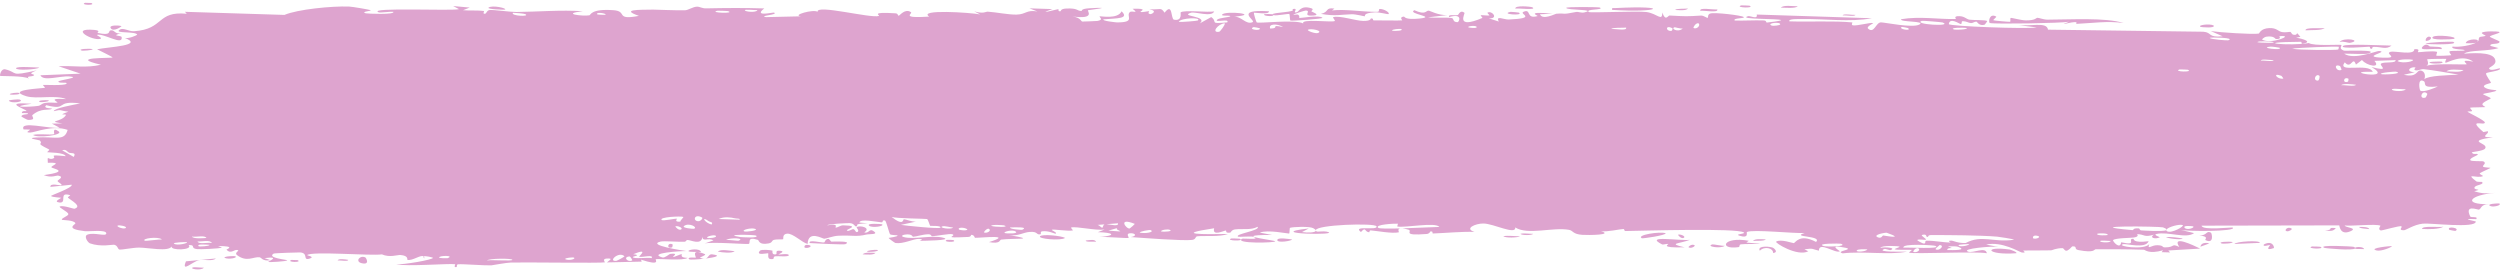 <?xml version="1.0" encoding="UTF-8"?> <svg xmlns="http://www.w3.org/2000/svg" width="450" height="49" viewBox="0 0 450 49" fill="none"><path d="M34.819 48.117C35.097 48.056 36.218 48.204 36.702 48.178C36.153 48.822 33.815 48.338 34.819 48.117ZM84.549 1.36C84.147 1.519 83.745 1.678 83.343 1.838C84.486 1.941 86.022 1.824 87.083 1.975C87.257 2.001 86.807 2.462 87.217 2.482C87.628 2.503 87.549 1.873 88.146 1.805C88.816 1.732 91.883 2.17 92.945 2.16C96.919 2.117 100.926 1.758 104.907 2.019C100.797 2.485 104.938 2.959 106.09 2.757C106.345 2.711 106.304 1.54 110.428 1.835C113.048 2.022 110.628 3.696 115.001 2.857C111.638 1.686 114.945 1.768 117.581 1.729C118.035 1.722 121.705 1.898 123.326 1.846C123.881 1.828 124.726 1.215 125.462 1.199C125.968 1.188 126.351 1.524 127.103 1.506C130.608 1.431 134.055 1.405 137.566 1.518C135.514 3.094 139.176 2.19 139.341 2.265C140.177 2.693 136.394 2.815 137.89 3.083C139.981 3.034 142.072 2.985 144.163 2.936C142.447 2.743 146.434 1.609 147.168 2.125C146.845 0.732 156.698 3.337 158.198 2.872C158.51 2.774 156.465 2.085 161.209 2.4C161.722 2.435 161.528 2.855 161.797 2.816C161.959 2.793 162.935 1.457 163.976 2.195C164.356 2.464 161.925 3.342 167.263 2.989C165.137 1.63 174.665 2.253 176.418 2.593C176.068 2.411 175.717 2.228 175.367 2.046C177.1 2.538 177.413 2.076 177.803 2.101C179.376 2.202 181.539 2.668 183.004 2.626C184.719 2.577 184.725 1.731 186.724 2.06C186.25 1.874 185.776 1.687 185.301 1.501C186.682 1.546 188.063 1.59 189.444 1.635C186.246 2.754 190.133 1.689 190.389 1.665C190.798 1.624 190.211 2.082 190.894 2.025C190.965 2.016 190.863 1.584 191.915 1.536C194.115 1.436 193.768 1.978 194.691 1.972C194.776 1.97 194.48 1.581 196.075 1.489C201.145 1.196 196.05 1.787 195.855 1.84C195.6 1.911 197.338 3.536 193.031 2.96C194.477 3.143 194.623 3.862 194.786 3.88C194.93 3.894 197.435 3.793 197.573 3.768C198.805 3.524 197.721 3.033 197.961 2.945C198.158 2.874 201.176 3.514 201.884 2.037C203.328 3.399 201.053 3.275 198.631 3.484C198.277 3.764 200.937 4.036 201.077 4.035C204.508 4.032 202.608 2.911 203.358 2.195C203.752 1.82 205.15 2.585 203.86 1.58C206.974 1.474 205.085 2.056 205.286 2.142C205.59 2.269 206.679 1.981 206.816 2.019C207.016 2.076 206.32 2.424 207.109 2.547C207.24 2.564 208.512 1.966 206.872 1.679C209.063 1.764 208.883 1.254 209.626 2.283C211.135 0.336 210.721 3.434 211.315 3.543C212.895 3.83 212.437 2.302 212.52 2.227C213.095 1.75 217.469 2.275 218.552 2.054C218.125 3.155 215.085 2.066 214.405 2.28C212.138 2.99 217.599 2.83 215.953 4.214C216.643 3.834 217.333 3.454 218.023 3.074C219.289 3.963 217.494 4.351 220.899 4.026C221.456 3.258 218.491 4.147 219.086 3.543C219.437 3.188 221.411 3.112 221.45 2.924C221.489 2.699 219.704 2.966 219.986 2.62C220.6 1.872 227.108 2.584 222.154 2.992C223.536 2.979 224.248 4.466 225.446 4.003C226.221 3.702 221.861 1.648 228.402 2.025C228.541 2.727 225.787 2.232 225.716 2.286C225.615 2.364 226.113 3.948 226.2 4.026C226.505 4.284 233.184 3.435 234.596 4.231C234.037 3.316 239.643 4.068 240.254 3.789C240.416 3.712 239.809 3.151 239.982 3.091C241.066 2.738 243.999 3.739 245.359 3.765C246.881 3.795 246.688 3.31 246.773 3.311C247.443 3.338 246.908 3.667 247.318 3.666C247.936 3.664 252.187 3.731 252.4 3.663C252.463 3.641 251.769 3.088 252.696 2.983C252.856 2.965 252.754 3.621 255.499 3.338C258.804 2.997 253.204 2.522 254.577 1.835C256.7 2.813 256.631 1.843 257.207 1.92C257.406 1.947 258.89 2.772 260.501 2.719C259.345 2.853 258.188 2.987 257.032 3.121C258.169 3.265 260.376 3.086 261.313 3.25C261.77 3.329 261.394 4.006 262.386 3.988C262.597 3.98 263.433 2.331 260.832 3.071C260.625 2.482 261.862 2.866 262.436 2.699C262.523 2.673 262.865 1.689 263.598 2.3C263.774 2.451 261.858 5.322 266.799 3.244C266.959 3.177 266.405 2.817 266.561 2.743C266.667 2.692 267.929 2.838 268.068 2.787C268.211 2.732 267.601 2.34 267.771 2.262C268.641 1.864 269.783 3.421 267.989 3.302C268.589 3.495 269.188 3.687 269.788 3.88C269.146 2.706 270.73 3.55 271.56 3.513C276.877 3.282 273.316 2.519 274.231 2.125C275.701 1.491 274.578 3.498 276.761 2.895C276.963 2.839 274.324 1.987 279.477 2.467C278.716 2.501 277.956 2.534 277.195 2.567C277.634 3.702 279.941 2.489 280.119 2.473C282.142 2.317 280.774 2.727 283.779 2.142C284.047 2.09 284.631 2.37 285.205 2.23C287.583 1.655 282.067 1.881 281.916 1.422C281.845 1.196 287.777 1.253 287.981 1.36C288.846 1.834 285.292 1.569 285.969 2.157C286.216 2.366 294.672 1.937 296.368 2.166C298.326 2.432 299.207 3.971 299.22 2.242C299.772 3.939 300.26 2.781 300.51 2.793C303.538 2.95 303.543 2.967 306.139 2.804C306.712 2.769 307.196 3.284 307.399 3.197C307.517 3.144 307.297 2.593 307.875 2.424C308.678 2.191 313.504 2.758 313.862 3.062C314.221 3.367 311.824 3.194 312.254 3.695C313.989 3.746 315.652 3.622 317.399 3.675C318.124 3.698 317.751 4.048 318.065 4.055C318.198 4.06 320.703 3.751 320.597 3.622C320.348 3.321 312.614 3.523 314.65 2.91C315.043 2.791 316.431 3.599 316.211 2.617C323.121 2.84 330.031 3.062 336.94 3.285C332.97 4.019 328.502 3.362 324.344 3.431C323.774 3.44 321.847 3.345 322.081 3.842C325.618 3.97 330.014 3.711 333.409 4.035C333.518 4.046 333.119 4.492 333.526 4.562C334.287 4.694 336.764 3.975 337.181 4.161C337.252 4.204 335.842 4.792 336.271 5.166C337.372 6.125 337.651 4.001 338.597 4.026C339.329 4.046 344.246 5.073 345.47 4.425C346.772 3.733 341.847 4.023 342.211 3.458C345.543 2.89 348.918 3.496 352.067 3.425C352.123 3.424 351.641 2.981 352.344 2.919C353.567 2.811 353.887 3.439 354.483 3.54C355.124 3.647 357.394 3.557 357.698 3.786C357.737 3.816 357.277 4.439 357.207 4.457C356.218 4.714 355.867 3.905 355.777 3.894C355.439 3.864 355.107 4.173 354.798 4.155C354.291 4.124 354.011 3.838 353.341 3.812C352.879 3.794 353.325 4.344 352.879 4.319C352.716 4.308 350.951 3.05 350.787 4.334C350.736 4.738 365.165 5.258 366.607 4.934C365.37 4.78 364.133 4.626 362.896 4.471C365.408 4.847 368.426 3.822 368.64 5.339C377.956 5.463 387.272 5.587 396.588 5.711C398.251 5.84 397.339 6.815 400.076 6.531C399.369 6.221 398.662 5.91 397.954 5.599C399.357 5.817 405.573 6.243 406.579 6.042C406.709 6.015 406.89 5.133 408.443 5.057C409.821 4.99 410.042 5.651 410.779 5.778C411.398 5.883 412.092 5.709 412.276 5.746C412.417 5.775 412.473 6.179 412.812 6.25C413.882 6.468 413.014 5.33 414.077 6.637C413.818 6.686 413.559 6.736 413.301 6.786C414.592 6.975 416.357 7.568 414.454 7.861C414.127 7.912 414.408 7.521 414.164 7.521C404.612 7.594 412.24 8.354 415.587 7.747C416.447 8.326 421.265 7.973 421.426 8.087C421.648 8.252 420.824 8.715 421.905 9.115C422.132 9.2 428.574 8.875 426.254 9.645C425.776 9.804 422.687 9.637 421.942 9.66C423.694 10.888 427.801 9.129 428.263 9.174C430.126 9.365 424.684 10.238 428.881 10.381C432.108 10.49 429.078 9.67 430.319 9.32C431.017 9.124 434.669 10.027 434.57 8.857C435.823 8.732 435.09 9.352 435.244 9.396C435.396 9.436 437.86 9.085 438.66 9.332C438.757 9.363 438.452 9.971 438.552 10.021C438.747 10.106 441.124 9.984 441.22 9.933C441.281 9.897 440.714 9.364 440.947 9.235C441.218 9.086 443.506 9.212 443.632 9.059C443.81 8.829 440.986 8.981 441.457 8.386C442.758 8.536 444.879 8.138 445.738 7.659C445.527 7.796 444.265 7.816 443.827 7.767C444.034 6.896 446.743 6.907 445.817 7.598C446.406 7.227 446.004 7.03 446.335 6.681C446.422 6.592 447.259 6.574 447.42 6.423C447.441 6.393 446.578 6.064 446.751 5.887C447.064 5.566 449.6 5.638 449.808 5.722C450.392 5.96 448.324 6.248 448.152 6.616C448.127 6.673 449.886 7.393 449.913 7.457C450.016 8.14 448.058 7.648 448.282 8.263C448.766 8.392 449.25 8.522 449.734 8.652C447.867 9.275 444.413 8.955 443.522 9.663C446.29 9.452 449.188 9.477 449.182 11.072C449.18 11.744 447.985 12.138 448.031 12.309C448.208 12.92 449.866 12.256 449.927 12.288C449.977 12.325 450 12.362 450 12.397C450 12.397 450 12.397 450 12.397C450 12.755 447.636 13.012 447.518 13.176C447.319 13.466 448.371 14.661 448.37 14.925C448.333 14.978 446.65 15.261 447.218 15.722C447.792 16.188 449.266 16.198 449.317 16.246C449.599 16.525 447.022 16.779 446.945 16.944C446.904 17.027 448.288 17.538 448.328 17.685C448.363 17.832 447.311 18.154 446.897 18.619C446.588 18.965 447.488 19.23 447.329 19.285C447.216 19.32 444.781 19.314 444.662 19.375C444.483 19.465 445.054 19.878 444.971 19.982C444.853 20.13 444.067 19.981 444.169 20.134C444.246 20.248 447.294 21.673 447.274 22.053C447.24 22.702 444.011 21.209 447.015 23.77C447.036 23.787 447.767 23.605 447.788 23.621C448.239 24.092 445.895 24.817 448.761 24.69C443.43 25.508 448.098 25.666 447.309 26.758C447.004 27.178 444.937 27.352 444.928 27.415C445.129 27.948 445.787 27.534 446.011 27.796C446.134 27.942 444.285 28.505 444.701 28.871C444.916 29.059 446.879 28.992 446.96 29.029C447.737 29.376 446.784 29.75 446.955 29.996C447.069 30.161 448.253 30.174 448.284 30.204C448.334 30.266 446.725 30.933 446.39 31.168C446.136 31.348 447.092 31.631 446.914 31.71C445.843 32.18 443.565 30.98 445.76 32.662C445.894 32.765 446.725 32.723 446.749 32.744C447.262 33.221 445.733 33.262 445.46 33.652C444.99 34.325 447.188 33.95 445.36 34.423C446.731 34.863 447.495 34.844 449.099 34.722C444.658 35.064 443.09 36.805 448.021 36.761C446.453 36.734 446.626 37.716 446.159 37.733C445.868 37.743 443.593 36.766 444.636 38.958C444.767 39.232 446.148 38.884 445.716 39.444C442.4 39.301 445.645 39.801 445.649 39.875C445.606 41.166 437.503 40.109 436.111 40.256C434.496 40.427 433.06 41.444 432.709 41.446C431.554 41.446 432.512 40.929 432.254 40.739C431.992 40.551 428.707 41.541 428.543 41.486C427.906 41.268 428.552 40.656 428.486 40.625C427.698 40.25 423.286 40.729 422.05 40.587C422.089 40.984 424.569 41.016 423.02 41.654C421.217 42.397 421.114 40.647 421.067 40.569C412.805 40.586 404.544 40.603 396.282 40.619C396.385 41.551 401.787 40.848 401.909 40.971C402.631 41.697 393.507 41.684 392.387 41.355C393.238 41.556 394.088 41.757 394.938 41.958C393.486 43.029 390.273 41.638 388.173 42.111C387.495 42.264 388.797 42.677 388.77 42.705C388.008 43.121 386.784 42.801 387.699 42.242C385.838 42.777 386.11 42.187 384.681 42.143C384.608 42.141 385.221 42.573 384.091 42.752C383.561 42.836 380.737 42.837 380.359 43.215C380.203 43.374 381.636 45.05 381.813 43.608C384.885 44.311 382.794 42.95 383.988 42.984C384.171 42.991 383.75 43.796 386.755 43.417C386.183 44.869 382.722 43.783 382.129 43.959C380.905 44.321 385.947 45.07 386.872 43.939C386.44 45.072 387.229 44.091 388.353 44.138C389.583 44.188 389.047 44.526 389.713 44.528C391.533 44.536 390.778 43.736 392.279 44.457C390.816 42.226 394.848 44.163 396.023 44.747C394.111 44.861 392.199 44.974 390.288 45.087C390.397 45.204 390.506 45.322 390.616 45.439C390.112 45.422 389.609 45.406 389.105 45.389C389.186 45.277 389.266 45.164 389.347 45.052C386.751 45.782 386.117 44.962 385.905 44.953C383.18 44.857 380.032 44.864 377.276 44.862C376.863 44.861 377.146 45.592 374.133 45.02C373.171 44.838 374.079 44.27 372.989 44.355C371.627 45.899 371.652 44.667 371.247 44.665C370.084 44.666 369.374 45.048 369.266 45.052C367.829 45.112 365.725 45.048 364.147 45.105C364.118 45.111 364.939 45.585 363.914 45.445C363.554 45.395 360.325 43.37 357.502 44.03C358.236 44.166 358.97 44.303 359.705 44.44C358.841 44.249 352.792 44.759 354.271 45.301C355.178 45.632 357.392 44.327 357.634 45.582C355.621 45.207 344.504 45.769 343.639 45.477C343.519 45.435 344.256 45.028 344.09 44.976C343.962 44.936 341.416 45.033 341.078 44.876C340.876 44.783 342.002 44.534 341.91 44.387C341.83 44.282 338.65 44.108 338.468 44.618C339.249 44.413 341.444 44.593 340.293 45.023C340.145 45.076 339.378 44.747 339.198 44.815C337.529 45.44 342.517 45.29 343.289 45.295C340.155 45.946 335.309 45.179 331.679 45.603C330.212 45.178 333.854 44.953 332.194 44.601C328.751 43.871 331.278 45.188 331.171 45.242C330.316 45.671 327.403 43.374 327.401 45.122C326.153 44.859 326.557 44.639 324.795 44.867C325.027 44.989 325.259 45.11 325.491 45.231C323.535 46.244 319.395 43.688 319.706 43.493C320.54 42.972 322.696 43.785 322.88 43.766C323.152 43.737 323.906 41.963 326.888 43.549C328.109 42.359 322.161 42.746 324.867 41.935C323.04 42.068 315.52 41.24 314.437 41.762C314.308 41.83 314.91 43.016 313.052 42.412C312.17 42.125 314.297 42.111 313.893 41.841C312.651 41.012 295.762 41.542 292.554 41.586C292.346 41.587 292.422 41.219 292.217 41.223C291.589 41.233 289.298 41.782 288.173 41.612C290.504 42.294 285.977 42.347 284.826 42.272C283.078 42.158 283.186 41.51 282.431 41.372C279.521 40.841 275.012 42.379 272.751 40.942C272.875 42.368 268.841 40.242 267.005 40.23C265.568 40.219 263.482 41.163 265.423 41.739C262.941 41.673 260.329 41.939 258.002 42.026C257.617 42.04 258.147 41.618 257.49 41.656C257.431 41.663 257.348 42.076 256.785 42.119C252.131 42.48 254.396 41.601 253.525 41.343C253.038 41.198 252.678 41.126 252.414 41.103C255.127 41.022 258.255 40.86 259.092 40.848C258.378 39.935 253.08 41.023 251.528 40.778C251.475 40.769 251.662 40.265 251.607 40.262C251.606 40.262 251.605 40.262 251.604 40.262C251.022 40.223 247.319 40.409 248.081 41.009C248.286 41.169 249.991 41.169 252.013 41.114C251.465 41.227 251.874 41.791 251.777 41.815C250.606 42.093 247.738 41.543 246.72 41.469C246.488 41.453 246.504 41.814 246.466 41.815C245.541 41.733 245.92 40.702 244.971 41.765C243.295 40.48 248.112 41.574 247.772 40.739C247.512 40.097 236.813 40.442 236.844 41.454C236.808 41.346 236.66 41.212 236.359 41.059C235.689 40.719 232.711 40.825 232.198 41.012C232.111 41.049 232.146 42.031 232.038 42.04C231.769 42.063 228.129 41.292 226.77 41.873C227.504 42.011 228.238 42.149 228.972 42.286C224.539 42.295 225.224 42.587 226.701 42.881C226.775 42.884 226.847 42.921 226.917 42.925C228.062 43.142 229.53 43.352 229.552 43.429C229.636 43.725 222.115 43.889 223.561 42.978C223.763 42.853 227.243 43.259 225.52 42.609C225.218 42.495 222.983 42.68 222.866 42.609C222.081 42.132 226.961 41.499 226.365 40.821C225.18 41.466 223.66 41.127 222.301 41.293C221.683 41.368 221.531 41.861 221.455 41.87C220.315 41.999 220.955 41.482 220.574 41.495C220.37 41.504 218.124 42.603 218.549 41.088C211.149 42.203 216.502 42.202 221.041 42.116C219.607 42.668 216.795 42.401 215.533 42.529C215.08 42.576 215.348 43.082 214.583 43.183C213.009 43.391 205.493 42.81 203.535 42.673C204.738 42.494 204.386 41.944 203.458 41.982C202.53 42.02 203.309 42.755 203.128 42.834C202.934 42.916 198.579 42.569 197.855 42.664C201.133 42.398 200.394 41.849 197.611 41.791C198.013 41.633 198.416 41.475 198.818 41.317C197.187 41.539 193.758 40.701 192.815 40.95C192.667 40.99 193.198 41.452 193.115 41.475C192.288 41.671 189.475 41.2 189.344 41.358C189.233 41.489 190.433 41.876 189.988 42.067C189.895 42.107 188.738 41.483 187.598 41.636C187.175 41.692 187.43 42.129 187.323 42.154C186.436 42.365 186.96 41.629 185.337 41.747C184.149 41.835 183.264 42.554 181.621 42.316C187.014 43.232 182.48 42.849 180.225 43.127C179.864 43.172 180.174 43.964 178.014 43.578C182.61 42.145 176.704 42.821 175.496 42.805C175.43 42.8 175.407 42.277 174.814 42.269C174.764 42.269 174.836 42.623 174.286 42.65C169.063 42.905 172.403 42.506 171.41 42.157C170.988 42.009 168.448 42.509 167.764 42.521C167.607 42.522 167.679 42.155 167.071 42.169C165.994 42.196 165.03 42.586 164.319 42.617C164.236 42.619 164.233 42.04 162.886 42.228C162.507 42.28 162.082 42.486 162.62 42.653C164.404 43.2 167.787 42.252 169.804 42.799C171.642 43.297 165.845 43.344 165.543 43.347C165.432 43.349 166.565 43.061 165.414 43.004C164.432 42.957 162.637 43.957 161.173 43.739C161.061 43.723 159.891 42.875 159.945 42.825C159.994 42.789 161.79 42.605 161.53 42.36C161.498 42.332 160.357 42.337 160.208 42.154C160.025 41.932 159.533 39.748 159.289 39.694C158.664 39.558 159.071 40.056 158.666 40.022C157.798 39.949 154.788 39.303 154.691 40.06C155.188 40.105 155.685 40.15 156.182 40.194C153.416 40.272 154.595 40.594 154.203 40.736C153.781 40.89 153.9 40.225 152.967 40.162C152.764 40.148 148.862 40.287 148.933 40.566C151.091 40.122 150.291 40.944 150.39 40.959C150.769 41.013 151.251 40.551 151.759 40.561C155.326 40.633 151.728 41.361 152.571 41.548C152.86 41.611 153.438 41.217 153.561 41.237C153.961 41.303 153.967 41.818 154.234 41.777C154.856 41.68 154.13 40.95 154.179 40.912C154.735 40.456 156.914 41.024 155.557 41.818C156.372 42.104 156.467 41.139 157.113 41.525C158.396 42.288 156.473 42.092 155.952 42.219C154.083 42.676 153.529 42.306 150.883 42.433C149.93 42.477 148.802 42.946 148.36 42.972C148.081 42.988 145.452 41.358 145.374 43.909C144.352 43.663 142.749 41.981 141.696 42.058C140.75 42.128 141.051 43.031 140.963 43.066C140.828 43.12 139.684 43.049 139.298 43.177C138.845 43.328 139.071 43.672 138.352 43.813C136.563 44.161 136.61 43.24 136.426 43.18C134.291 42.488 135.226 43.798 134.752 43.904C134.312 44 128.132 43.496 126.832 43.827C127.361 43.643 127.89 43.458 128.419 43.274C127.472 42.699 126.468 43.636 126.45 42.606C126.258 44.27 124.303 43.157 123.716 43.2C123.484 43.218 123.503 43.502 123.213 43.514C122.081 43.564 119.53 43.338 118.916 43.482C116.262 44.101 123.049 45.13 123.584 45.193C122.514 45.174 116.462 45.547 119.244 46.347C119.674 46.471 120.436 45.726 120.677 45.697C122.312 45.505 121.027 46.172 121.155 46.236C121.373 46.338 122.448 45.693 122.732 45.77C122.827 45.794 122.217 46.399 123.776 46.411C123.009 46.997 118.628 46.52 118.053 46.658C117.848 46.707 119.132 47.959 115.382 46.743C115.425 46.859 115.469 46.975 115.512 47.091C113.424 47.139 111.336 47.187 109.248 47.235C109.475 46.967 110.648 46.429 109.171 46.543C108.321 46.609 108.95 47.206 108.872 47.223C108.109 47.387 94.608 47.189 91.991 47.255C91.101 47.277 88.62 47.756 88.431 47.765C87.3 47.813 83.294 47.501 82.495 47.569C81.996 47.612 82.47 48.111 82.024 48.087C81.61 48.065 82.039 47.583 81.916 47.563C80.897 47.388 73.153 48.02 71.314 47.566C72.438 47.702 78.046 46.74 77.934 46.4C77.909 46.353 76.546 45.987 76.265 46.165C75.801 45.748 74.206 47.018 73.338 46.769C73.24 46.741 73.626 46.028 72.078 45.899C71.545 45.855 70.148 46.41 68.743 45.787C66.708 46.087 56.01 45.163 55.276 45.928C55.254 45.968 56.761 46.232 55.743 46.546C54.39 46.964 55.605 45.557 54.028 45.436C53.79 45.417 49.403 45.56 49.259 45.647C47.931 46.436 51.764 46.756 51.711 46.848C51.577 47.079 48.391 47.219 48.262 47.164C48.139 47.108 50.737 46.062 47.615 46.458C47.972 46.583 48.33 46.708 48.688 46.833C47.219 47.077 47.08 46.353 46.724 46.309C45.618 46.169 44.422 47.268 42.65 45.91C42.182 45.55 42.96 45.15 42.901 45.096C42.338 44.611 41.62 45.908 40.774 44.941C40.71 44.869 42.68 44.289 39.238 44.287C39.475 44.38 39.712 44.473 39.948 44.566C39.463 44.773 35.978 44.896 35.509 44.847C34.14 44.704 35.334 44.038 33.957 44.117C34.84 45.03 30.654 45.149 30.895 44.364C30.31 45.35 26.754 44.589 25.082 44.566C24.028 44.552 21.876 44.982 21.541 44.932C21.133 44.87 21.257 44.197 20.52 44.047C20.309 44.004 18.115 44.498 16.189 43.801C15.815 43.667 15.031 42.525 15.725 42.239C16.913 41.751 19.16 42.671 19.131 41.996C19.097 41.275 16.071 41.704 15.257 41.61C11.496 41.174 13.668 40.407 13.571 40.174C13.32 39.609 11.265 39.627 11.18 39.576C10.824 39.351 12.28 38.904 12.302 38.56C12.329 38.111 10.348 37.302 10.799 37.15C11.443 36.936 13.263 37.61 13.379 37.578C14.881 37.143 12.822 36.107 12.254 35.598C12.082 35.441 12.768 35.184 12.625 35.138C10.448 34.441 12.166 36.594 10.718 36.45C9.426 36.322 11.088 35.641 11.039 35.603C10.975 35.562 9.43 35.525 9.188 35.284C9.069 35.163 13.085 33.839 12.917 33.245C11.636 33.376 10.354 33.507 9.073 33.638C8.973 32.863 10.816 33.433 11.006 33.353C11.39 33.193 10.32 32.801 10.366 32.556C10.39 32.401 11.646 31.845 10.512 31.616C10.122 31.537 9.304 32.08 7.884 31.525C12.825 30.817 9.401 30.381 9.255 30.107C9.113 29.833 11.472 29.187 8.608 29.302C8.484 27.794 8.67 28.825 9.484 28.56C10.48 28.235 8.176 27.738 11.82 28.115C11.613 27.409 8.684 27.459 8.529 27.403C8.395 27.352 9.046 27.005 8.814 26.887C6.069 25.524 7.954 26.146 7.159 25.276C7.089 25.198 4.494 24.875 6.469 24.749C10.068 24.518 11.572 25.518 12.177 23.38C9.515 22.452 6.29 23.832 5.48 23.855C4.242 23.889 5.525 23.453 5.372 23.331C5.319 23.291 4.252 23.327 4.238 23.293C3.476 21.662 8.989 23.265 10.725 22.982C10.259 22.738 9.794 22.494 9.329 22.249C9.96 22.24 10.591 22.23 11.223 22.22C8.216 21.729 11.117 22.034 11.866 20.714C12.034 20.418 10.059 20.926 12.312 20.102C10.651 19.912 11.181 19.642 9.676 20.014C9.715 19.485 13.101 18.888 14.436 18.616C9.718 18.022 12.409 19.963 8.33 18.936C7.574 19.591 9.52 19.463 9.362 19.572C8.792 19.96 7.457 19.343 5.846 20.705C5.584 20.929 6.694 21.618 5.051 21.584C4.87 21.58 3.823 20.991 3.838 20.949C3.976 20.488 5.012 20.66 5.055 20.468C5.095 20.286 3.939 20.395 3.935 20.345C3.9 19.768 4.899 20.124 4.754 19.944C4.441 19.551 0.285 18.308 5.709 18.672C1.204 19.325 5.132 19.31 6.886 19.059C7.334 18.996 7.447 18.651 8.085 18.532C8.905 18.377 9.864 18.542 10.289 18.479C10.745 18.409 8.152 17.594 11.902 17.837C9.994 17.026 6.622 17.891 4.747 17.322C0.965 16.171 7.385 15.924 8.054 15.813C8.232 15.783 7.634 15.317 7.753 15.288C7.947 15.245 11.591 15.46 11.95 15.074C12.309 14.689 10.616 15.092 10.503 14.691C10.427 14.42 14.822 13.941 12.443 13.756C10.803 13.629 7.78 14.716 7.271 13.548C9.683 13.451 12.095 13.355 14.506 13.258C13.186 12.813 11.866 12.369 10.546 11.925C13.253 11.784 15.593 12.286 18.165 11.649C11.986 10.226 20.171 10.513 20.261 10.34C20.291 10.236 17.859 9.08 17.468 8.869C19.622 8.424 26.17 8.207 22.339 6.78C23.035 7.102 24.718 6.307 24.696 6.247C24.482 5.616 20.81 6.025 21.409 5.456C22.103 4.795 23.076 5.691 24.143 5.62C29.623 5.247 28.12 1.955 33.614 2.476C33.505 2.359 33.395 2.242 33.286 2.125C39.258 2.311 45.23 2.498 51.203 2.684C53.539 1.679 59.758 1.067 62.812 1.178C63.427 1.2 66.447 1.727 66.674 1.82C67.096 1.997 64.776 2.065 65.825 2.397C66.046 2.465 71.158 2.687 70.793 2.125C70.22 2.059 68.427 2.342 68.133 2.21C66.072 1.264 81.832 2.019 82.613 1.638C82.264 1.456 81.915 1.273 81.566 1.09C82.561 1.18 83.555 1.27 84.549 1.36ZM38.852 46.523C38.255 47.087 36.759 46.663 35.875 46.822C34.654 47.044 32.578 49.216 33.472 47.038C35.265 46.867 37.058 46.695 38.852 46.523ZM65.061 47.364C63.858 47.061 64.791 45.844 65.777 46.35C65.886 46.407 66.688 47.772 65.061 47.364ZM52.454 46.786C52.505 46.77 53.544 46.803 53.58 46.822C54.512 47.31 51.379 47.21 52.454 46.786ZM113.354 46.163C112.029 46.215 112.989 47.321 113.813 46.866C113.865 46.837 113.442 46.16 113.354 46.163ZM112.412 46.133C111.383 45.143 109.31 47.15 110.958 46.948C111.118 46.927 112.46 46.181 112.412 46.133ZM60.774 46.88C60.91 46.501 62.15 46.684 62.68 46.775C62.665 47.121 61.294 46.838 60.774 46.88ZM92.225 46.775C92.277 46.477 87.966 46.493 87.672 46.886C88.353 46.719 92.175 47.043 92.225 46.775ZM103.281 46.356C103.172 46.304 101.683 46.383 101.726 46.646C102.453 46.991 103.773 46.589 103.281 46.356ZM125.257 46.373C125.338 46.307 124.223 44.632 126.866 45.735C127.254 45.896 125.868 46.334 126.006 46.394C126.295 46.511 126.523 46.566 126.706 46.576C125.475 46.714 124.197 46.78 124.073 46.678C123.492 46.198 125.222 46.401 125.257 46.373ZM136.795 45.125C137.048 44.852 138.668 44.998 139.037 45.111C139.1 45.132 138.824 45.85 139.553 45.796C140.139 45.752 139.264 45.016 140.405 45.134C141.558 45.252 140.018 45.776 140.118 45.814C140.253 45.863 142.036 45.533 141.981 45.96C141.939 46.277 140.029 46.063 139.557 46.13C138.952 46.217 139.685 46.745 138.675 46.631C138.039 46.56 138.391 45.632 138.257 45.585C138.145 45.547 135.925 46.082 136.798 45.128C136.797 45.127 136.796 45.126 136.795 45.125ZM127.039 46.535C126.947 46.566 126.838 46.583 126.706 46.576C126.818 46.563 126.929 46.548 127.039 46.535ZM42.326 46.116C42.951 46.402 41.096 46.769 40.393 46.394C40.381 46.092 42.226 46.071 42.326 46.116ZM128.181 45.779C130.009 46.011 128.664 46.331 127.039 46.535C127.555 46.36 127.567 45.701 128.181 45.779ZM76.265 46.165C76.342 46.235 76.391 46.343 76.397 46.52C76.195 46.326 76.177 46.222 76.265 46.165ZM80.531 46.482C81.993 45.942 79.022 45.963 79.041 46.35C79.05 46.496 80.472 46.503 80.531 46.482ZM115.054 46.215C114.92 46.162 116.998 44.531 113.981 45.755C115.591 45.947 113.892 46.125 113.917 46.268C113.983 46.678 116.688 46.284 117.287 46.461C117.756 45.727 115.496 46.389 115.057 46.215C115.056 46.215 115.055 46.215 115.054 46.215ZM157.588 45.521C157.222 45.951 156.059 45.813 155.274 45.787C155.641 45.357 156.804 45.495 157.588 45.521ZM362.918 45.582C357.542 45.98 356.845 44.227 361.764 44.92C361.861 44.935 363.244 45.405 362.918 45.582ZM316.775 45.128C316.269 44.364 317.945 44.241 319.046 44.557C319.296 44.628 320.217 45.402 319.165 45.553C319.198 44.627 317.572 44.273 316.775 45.128ZM129.214 45.289C129.747 44.78 131.386 45.143 132.249 45.219C131.722 45.639 129.978 45.449 129.214 45.289ZM345.251 44.668C344.684 44.61 344.301 45.275 344.399 45.33C344.837 45.584 345.896 45.047 345.251 44.668ZM123.924 45.21C123.849 44.906 126.02 44.613 126.171 45.366C125.707 45.311 123.977 45.401 123.924 45.21ZM156.109 45.292C155.772 45.138 157.517 44.86 158.045 45.014C158.002 45.338 156.329 45.393 156.109 45.292ZM336.127 44.894C335.619 44.836 334.351 44.819 334.211 45.087C334.037 45.423 335.896 45.309 336.127 44.894ZM430.551 44.314C430.615 44.434 428.652 45.304 427.779 45.084C426.121 44.663 430.482 44.228 430.551 44.314ZM350.615 44.325C352.215 44.958 350.439 44.345 350.509 45.011C351.586 45.035 354.265 45.068 352.423 44.413C352.064 44.287 351.117 44.369 350.615 44.325ZM349.139 44.103C348.967 44.318 347.814 44.998 348.811 44.95C349.272 44.926 350.015 44.171 349.139 44.103ZM418.385 44.61C416.951 44.02 423.527 44.337 423.716 44.44C423.815 44.494 423.881 44.546 423.918 44.589C424.16 44.402 425.402 44.369 425.545 44.841C425.173 44.802 424.156 44.844 424.038 44.791C423.987 44.769 423.949 44.748 423.923 44.727C423.485 45.137 418.66 44.721 418.385 44.61ZM407.49 44.003C409.131 43.134 409.422 44.612 409.28 44.66C407.494 45.264 408.659 44.174 408.604 44.123C408.479 44.038 407.21 44.544 407.495 44.003C407.494 44.003 407.492 44.003 407.49 44.003ZM416.152 44.367C416.22 44.347 417.597 44.393 417.654 44.416C418.784 44.913 414.884 44.786 416.152 44.367ZM145.491 44.091C146.478 44.238 145.51 44.782 144.854 44.586C144.801 44.567 144.621 43.961 145.491 44.091ZM348.351 44.249C348.122 44.147 342.271 43.759 342.623 44.58C343.119 44.483 349.77 44.906 348.351 44.249ZM304.623 44.05C305.655 44.056 304.53 44.831 303.98 44.542C303.776 44.435 304.363 44.049 304.623 44.05ZM120.997 44.507C119.925 44.933 120.147 43.505 121.076 43.994C121.112 44.014 121.039 44.49 120.997 44.507ZM312.867 44.495C309.308 44.965 310.151 42.509 314.777 43.338C314.632 43.447 314.488 43.557 314.343 43.666C319.683 44.035 314.708 43.839 313.4 43.977C312.904 44.029 313.32 44.439 312.87 44.498C312.869 44.497 312.868 44.496 312.867 44.495ZM299.197 44.003C295.77 42.26 302.313 43.395 304.189 43.168C302.37 43.888 300.001 43.779 303.223 44.516C298.513 44.658 300.474 43.964 300.286 43.907C300.063 43.842 299.343 44.078 299.197 44.003ZM308.237 43.992C308.435 43.941 309.927 44.295 310.465 44.238C309.713 44.833 306.922 44.337 308.237 43.992ZM396.068 44.407C396.192 43.941 396.498 43.597 397.676 43.772C397.312 44.006 396.56 44.208 396.068 44.407ZM37.718 44.068C36.907 44.034 35.292 43.858 35.787 44.349C35.842 44.391 37.716 44.343 37.718 44.068ZM331.356 43.871C331.184 43.814 326.722 43.776 328.263 44.29C328.728 44.446 332.787 44.38 331.356 43.871ZM354.462 43.93C354.089 43.925 352.572 44.013 352.539 44.123C352.437 44.505 354.299 44.295 354.462 43.93ZM33.626 43.59C33.519 43.542 31.041 43.627 31.314 43.854C31.831 44.282 33.992 43.757 33.626 43.59ZM149.081 42.998C149.288 42.981 149.562 43.488 149.633 43.493C149.802 43.501 153.593 43.306 152.145 43.956C151.903 44.065 146.448 43.816 145.738 43.751C145.464 43.056 147.794 43.717 148.361 43.646C148.461 43.632 148.525 43.05 149.079 43.001C149.08 43 149.08 42.999 149.081 42.998ZM402.205 43.915C402.372 43.473 406.829 43.18 406.778 43.716C405.253 43.782 403.729 43.849 402.205 43.915ZM399.94 43.842C398.989 43.529 401.217 43.426 401.873 43.564C401.88 43.861 400.079 43.888 399.94 43.842ZM346.008 42.278C345.56 42.386 346.937 43.031 346.629 43.157C346.432 43.235 345.431 42.993 345.112 43.195C345.021 43.259 346.042 43.865 346.337 43.839C346.757 43.804 346.35 43.327 346.808 43.324C348.327 43.313 349.675 43.654 351.099 43.646C351.228 43.644 350.23 43.307 351.327 43.312C351.497 43.312 352.516 43.814 353.829 43.739C356.728 42.184 358.856 43.711 362.535 43.151C362.396 43.004 359.645 42.611 359.483 42.597C356.408 42.341 350.899 42.313 347.678 42.31C346.852 42.308 347.253 42.638 346.897 42.65C346.615 42.658 346.95 42.049 346.008 42.278ZM38.149 43.731C37.763 43.122 36.406 43.507 35.54 43.476C35.845 44.025 37.303 43.596 38.149 43.731ZM379.928 43.37C379.494 43.394 378.148 43.211 378.036 43.394C377.893 43.633 379.836 43.784 379.928 43.37ZM170.459 43.171C170.501 43.154 171.546 43.187 171.586 43.206C172.519 43.695 169.386 43.595 170.459 43.171ZM195.448 43.288C196.24 43.213 197.039 43.023 197.306 43.517C196.801 43.441 195.355 43.632 195.448 43.288ZM229.923 43.274C229.76 42.627 232.144 43.046 232.594 43.104C232.427 43.391 230.043 43.74 229.923 43.274ZM395.896 42.377C397.354 42.415 397.046 41.436 397.971 41.879C398.122 41.954 398.611 43.994 397.008 43.23C396.72 43.092 397.848 42.608 395.896 42.377ZM315.531 43.359C315.901 42.931 317.06 43.058 317.843 43.092C317.668 43.41 316.088 43.328 315.531 43.359ZM29.151 43.101C28.467 42.497 25.308 42.945 26.09 43.344C26.201 43.396 28.708 43.078 29.151 43.101ZM132.92 43.338C134.22 42.862 131.528 42.715 130.679 43.18C131.063 43.15 132.833 43.369 132.92 43.338ZM221.642 42.922C221.704 42.903 223.083 42.949 223.144 42.972C224.274 43.469 220.374 43.341 221.642 42.922ZM187.231 42.503C187.727 42.112 190.992 42.428 191.723 42.82C191.019 43.392 186.615 42.992 187.231 42.503ZM389.898 42.656C390.938 42.635 391.925 42.756 392.88 42.925C392.679 43.255 390.008 42.902 389.898 42.656ZM226.701 42.881C226.775 42.884 226.847 42.921 226.917 42.925C226.844 42.911 226.771 42.895 226.701 42.881ZM366.623 42.424C365.751 42.294 365.932 42.898 365.986 42.916C366.641 43.112 367.609 42.571 366.623 42.424ZM37.154 42.834C36.852 42.289 35.386 42.712 34.543 42.582C34.787 43.013 36.474 42.891 37.154 42.834ZM295.527 42.887C294.432 42.296 298.887 41.61 299.825 41.99C299.895 42.355 295.687 42.968 295.527 42.887ZM128.885 42.521C128.797 42.094 126.927 42.609 127.324 42.811C127.576 42.939 128.937 42.786 128.885 42.521ZM302.066 42.239C302.484 42.109 303.46 42.531 303.116 42.787C302.675 43.117 301.958 42.277 302.066 42.239ZM339.617 41.897C339.434 41.831 336.973 42.27 337.989 42.705C338.695 43.008 338.807 42.391 338.973 42.389C339.158 42.391 343.109 43.146 339.617 41.897ZM270.578 42.515C271.506 42.351 272.629 42.541 273.601 42.529C273.205 42.794 270.973 42.866 270.578 42.515ZM136.098 42.407C135.872 42.234 129.729 42.13 133.219 42.661C133.423 42.691 136.783 42.929 136.098 42.407ZM395.896 42.377C395.712 42.372 395.5 42.352 395.254 42.31C395.498 42.326 395.711 42.355 395.896 42.377ZM379.341 42.313C379.677 42.002 377.986 41.919 377.487 42.084C377.333 42.464 379.295 42.356 379.341 42.313ZM273.675 42.096C274.234 41.918 275.251 42.108 275.944 42.087C275.827 42.376 273.917 42.389 273.675 42.096ZM234.355 41.771C235.467 41.942 236.835 41.864 236.856 41.51C236.88 41.565 236.934 41.624 237.023 41.683C237.113 41.741 238.304 41.577 238.822 41.697C241.92 42.414 226.858 42.118 235.588 41.12C235.177 41.337 234.766 41.554 234.355 41.771ZM182.814 41.671C182.183 41.241 180.415 41.78 180.874 41.949C181.194 42.066 183.446 42.104 182.814 41.671ZM207.097 41.416C206.909 41.339 205.183 41.641 205.139 41.867C206.131 42.106 207.957 41.773 207.097 41.416ZM177.963 41.167C177.567 41.102 177.061 41.796 177.108 41.826C177.51 42.08 178.628 41.553 177.963 41.167ZM392.876 40.508C392.287 40.309 390.408 40.812 389.999 41.27C389.923 41.181 389.718 41.066 389.342 40.927C389.343 40.927 389.344 40.927 389.345 40.927C388.838 40.742 373.654 40.54 383.839 41.422C384.157 41.45 383.722 41.039 385.02 41.111C385.105 41.117 385.148 41.453 385.413 41.469C386.022 41.504 389.268 41.716 389.92 41.446C389.926 41.508 389.968 41.567 390.058 41.621C390.858 42.106 393.334 40.661 392.876 40.508ZM210.518 41.355C210.171 41.23 209.072 41.348 208.958 41.645C209.503 41.79 211.324 41.645 210.518 41.355ZM135.907 41.191C135.2 40.947 133.407 41.403 133.949 41.645C134.281 41.794 136.723 41.47 135.907 41.191ZM199.508 41.513C203.565 41.863 200.476 41.485 201.098 41.05C200.568 41.204 200.038 41.359 199.508 41.513ZM411.653 41.63C411.006 41.53 411.766 40.673 412.479 41.138C412.702 41.286 412.015 41.684 411.653 41.63ZM440.865 41.364C440.312 40.603 443.009 41.05 441.958 41.572C441.909 41.589 440.904 41.392 440.865 41.364ZM420.452 41.053C420.013 41.571 419.727 41.632 418.49 41.504C420.321 41.358 418.623 40.9 420.452 41.053ZM236.844 41.454C236.852 41.475 236.858 41.491 236.856 41.51C236.849 41.491 236.845 41.473 236.844 41.454ZM174.148 41.302C173.641 40.863 172.217 40.896 172.641 41.337C172.682 41.378 173.94 41.626 174.148 41.302ZM389.999 41.27C390.067 41.348 390.033 41.399 389.92 41.446C389.915 41.387 389.944 41.332 389.999 41.27ZM181.791 40.944C181.74 41.272 183.906 41.399 183.993 41.361C185.237 40.793 182.685 40.925 181.791 40.944ZM121.584 40.731C121.472 40.765 122.193 41.609 122.634 41.279C122.976 41.022 122.002 40.601 121.584 40.731ZM424.653 40.842C425.339 40.843 426.305 40.842 426.483 41.243C426.023 41.182 424.639 41.136 424.653 40.842ZM439.809 40.813C438.998 41.284 437.146 41.283 435.964 41.205C435.942 40.584 439.048 40.959 439.809 40.813ZM394.737 40.739C394.681 40.714 392.961 40.529 393.196 40.944C393.539 41.554 395.223 40.965 394.737 40.739ZM124.924 41.179C125.694 40.893 123.923 40.013 123.112 40.693C122.695 41.041 124.795 41.227 124.924 41.179ZM169.704 40.728C168.689 40.968 171.205 41.397 171.556 40.962C171.089 40.927 170.065 40.642 169.704 40.728ZM204.244 40.288C201.045 39.035 202.788 41.321 203.355 41.12C203.435 41.092 204.322 40.318 204.244 40.288ZM21.213 40.596C20.76 40.77 22.449 41.401 22.667 40.986C22.802 40.726 21.503 40.485 21.213 40.596ZM252.414 41.103C252.279 41.107 252.145 41.111 252.013 41.114C252.112 41.094 252.243 41.087 252.414 41.103ZM160.489 39.049C162.741 40.818 162.505 39.455 162.7 39.462C163.123 39.481 164.106 39.959 164.903 39.881C163.99 40.08 163.077 40.279 162.165 40.479C162.886 40.606 169.149 41.258 169.28 40.971C169.468 40.562 167.497 40.69 167.44 40.654C167.357 40.603 167.049 39.467 166.867 39.424C166.566 39.355 161.329 39.331 160.489 39.049ZM197.555 40.484C198.069 40.62 198.215 41.07 198.454 40.962C198.535 40.925 198.549 40.496 198.827 40.385C198.403 40.418 197.979 40.451 197.555 40.484ZM156.457 40.64C155.82 40.115 158.678 40.314 158.769 40.373C159.258 40.729 156.978 41.068 156.457 40.64ZM180.709 40.564C180.605 40.533 178.41 40.369 178.428 40.66C179.009 40.882 181.943 40.947 180.709 40.564ZM199.17 40.356C199.941 40.406 201.399 40.838 201.232 40.191C201.23 40.191 201.229 40.191 201.228 40.191C200.542 40.246 199.856 40.301 199.17 40.356ZM127.558 39.814C126.129 38.784 126.806 40.085 128.071 40.417C128.454 39.955 127.792 39.981 127.558 39.814ZM122.985 39.046C122.587 38.861 118.49 39.064 119.115 39.608C119.338 39.803 121.693 39.313 121.802 39.351C121.966 39.407 121.215 40.009 122.471 39.89C122.398 39.686 123.121 39.108 122.985 39.046ZM126.375 39.154C124.955 38.371 124.636 39.816 125.704 39.819C126.121 39.822 126.578 39.267 126.375 39.154ZM132.175 39.277C131.664 39.141 130.303 38.941 129.365 39.421C130.621 39.462 131.876 39.503 133.132 39.544C133.276 39.272 132.622 39.398 132.172 39.277C132.173 39.277 132.174 39.277 132.175 39.277ZM448.342 37.112C447.214 36.703 449.813 36.546 449.923 36.647C450.25 36.98 448.847 37.295 448.342 37.112ZM12.4 27.476C12.087 27.313 11.882 26.776 11.192 27.057C11.886 27.454 12.58 27.85 13.274 28.247C13.813 27.338 12.743 27.656 12.4 27.476ZM9.75 24.157C9.848 24.135 9.312 22.738 10.579 23.67C11.435 24.3 6.781 24.914 5.94 24.294C6.869 24.007 8.906 24.336 9.75 24.157ZM1.597 18.11C1.544 17.998 3.312 17.835 3.517 17.913C4.591 18.327 1.888 18.706 1.597 18.11ZM7.238 18.376C6.409 18.105 8.246 17.93 8.793 18.086C8.847 18.346 7.366 18.416 7.238 18.376ZM436.916 16.879C436.019 15.93 435.216 17.974 436.597 17.562C436.663 17.542 436.955 16.926 436.916 16.879ZM3.326 16.7C4.155 16.972 2.318 17.147 1.771 16.991C1.72 16.731 3.2 16.661 3.326 16.7ZM436.285 14.617C435.093 13.934 435.513 16.227 435.661 16.32C436.275 16.684 438.378 15.784 438.808 15.561C435.66 15.905 436.846 14.939 436.285 14.617ZM430.788 15.994C429.682 16.239 432.508 16.707 433.047 16.068C432.498 16.098 431.102 15.924 430.788 15.994ZM424.078 15.259C423.483 15.177 421.715 14.98 421.419 15.341C422.068 15.276 423.827 15.63 424.078 15.259ZM422.732 14.178C421.803 13.688 421.58 15.116 422.651 14.691C422.693 14.674 422.766 14.205 422.732 14.178ZM417.508 13.662C416.899 13.094 416.203 14.477 417.191 14.515C417.484 14.523 417.573 13.727 417.508 13.662ZM434.793 12.15C433.92 11.906 432.795 12.897 434.659 13.006C434.004 13.157 433.35 13.309 432.695 13.46C435.136 14.015 434.957 12.642 435.658 12.698C436.637 12.779 436.56 13.913 436.364 14.269C437.167 13.574 440.579 13.563 442.55 13.431C440.817 13.139 438.005 12.634 436.295 12.449C435.807 12.396 435.333 12.707 434.916 12.672C434.249 12.614 434.842 12.167 434.796 12.15C434.795 12.15 434.794 12.15 434.793 12.15ZM410.642 13.642C408.85 12.998 409.983 14.387 410.995 14.14C411.039 14.121 410.686 13.657 410.642 13.642ZM0.95 12.479C3.344 13.059 1.604 13.829 6.612 12.66C4.508 13.488 6.495 13.255 6.085 13.589C5.755 13.853 4.521 13.634 5.238 14.166C4.295 13.587 0.201 13.747 0.018 13.653C0.02 13.653 0.022 13.653 0.023 13.653C-0.086 13.598 0.186 12.294 0.95 12.479ZM424.069 11.626C423.472 9.94 423.237 12.616 422.062 11.219C420.498 13.248 426.383 11.219 427.096 12.933C420.705 12.734 431.318 14.631 426.857 12.066C430.532 12.996 428.061 11.748 428.629 11.421C429.235 11.073 431.314 11.451 431.209 10.823C431.207 10.823 431.206 10.823 431.205 10.823C429.934 10.867 428.662 10.911 427.391 10.955C428.635 12.309 426.037 11.903 425.156 10.8C424.794 11.075 424.431 11.351 424.069 11.626ZM431.265 12.898C431.14 12.867 428.374 13.056 428.553 13.328C428.922 13.502 432.847 13.294 431.265 12.898ZM443.436 12.602C442.443 12.598 440.908 12.334 440.367 12.845C441.36 12.848 442.895 13.113 443.436 12.602ZM392.307 12.505C391.041 12.924 394.938 13.048 393.81 12.552C393.755 12.528 392.369 12.485 392.307 12.505ZM421.19 11.881C419.904 11.366 420.512 13.005 421.465 12.578C421.52 12.553 421.25 11.904 421.19 11.881ZM2.89 12.279C2.976 11.878 6.449 12.16 7.065 12.156C6.715 12.53 2.791 12.74 2.89 12.279ZM445.184 11.099C443.208 9.654 440.527 11.323 440.233 11.286C439.941 11.249 440.399 10.617 440.332 10.601C440.18 10.565 437.067 10.618 436.916 10.662C436.809 10.696 437.372 11.584 436.729 11.863C437.983 11.359 443.675 11.675 443.97 11.576C444.199 11.498 442.474 10.566 445.18 11.099C445.181 11.099 445.182 11.099 445.184 11.099ZM439.498 11.093C440.276 11.465 438.095 11.511 437.567 11.374C436.394 11.067 439.398 11.049 439.498 11.093ZM434.252 10.75C434.003 10.667 431.755 10.591 431.564 11.005C432.628 11.542 434.817 10.944 434.252 10.75ZM409.238 10.806C408.654 10.859 407.048 10.54 406.956 10.902C407.541 10.85 409.146 11.168 409.238 10.806ZM14.74 9.121C13.77 8.818 16.017 8.695 16.673 8.84C16.708 9.081 14.822 9.147 14.74 9.121ZM420.972 8.421C420.627 8.311 413.574 8.585 412.585 8.755C413.553 9.028 420.542 9.049 420.859 8.916C420.952 8.876 421.016 8.438 420.972 8.421ZM436.225 8.254C436.871 7.721 437.293 8.36 437.375 8.368C438.174 8.45 439.833 8.329 439.469 8.843C438.058 8.636 434.937 9.312 436.225 8.254ZM408.736 8.394C406.341 8.592 410.941 9.154 410.338 8.597C410.299 8.563 408.984 8.374 408.736 8.394ZM421.76 8.266C422.288 7.835 429.343 8.206 430.476 8.207C429.461 9.001 428.644 8.398 427.281 8.438C426.913 8.45 427.011 8.781 426.972 8.781C426.335 8.796 426.812 8.415 426.419 8.409C426.171 8.406 421.017 8.872 421.76 8.266ZM436.594 7.885C436.988 7.579 441.393 7.449 441.57 7.53C442.896 8.134 436.936 7.991 436.594 7.885ZM421.113 7.559C421.872 6.636 425.375 7.255 422.977 7.715C422.748 7.757 421.779 7.356 421.113 7.559ZM408.992 7.515C408.874 7.488 406.378 7.304 406.333 7.598C406.694 7.712 410.333 7.814 408.992 7.515ZM410.286 6.522C410.226 6.529 410.812 7.095 409.641 7.023C409.543 7.017 409.361 6.38 407.89 6.613C407.591 6.661 407.129 7.082 407.162 7.108C408.695 8.107 413.309 6.194 410.286 6.522ZM436.674 7.369C436.437 7.1 437.009 6.303 437.526 6.707C437.747 6.881 437.334 7.36 436.674 7.369ZM401.075 7.258C402.526 6.774 397.97 6.683 397.738 6.806C397.884 7.108 400.93 7.305 401.075 7.258ZM17.011 5.388C17.01 5.388 17.009 5.388 17.008 5.388C18.228 5.498 17.472 5.9 17.529 5.913C20.13 6.504 19.44 5.593 19.847 5.485C20.719 5.253 20.578 6.361 22.049 5.901C19.618 6.579 21.831 6.295 21.9 6.689C22.172 8.298 18.663 5.936 17.45 6.273C17.282 6.32 18.529 6.833 18.096 6.979C16.689 7.453 12.326 4.969 17.011 5.388ZM437.924 6.637C438.49 6.164 442.786 6.622 441.647 7.012C441.464 7.074 437.092 7.325 437.924 6.637ZM237.234 5.939C238.267 5.53 235.874 5.05 235.43 5.368C235.21 5.527 236.781 6.119 237.234 5.939ZM220.456 4.19C219.229 4.273 217.936 5.978 219.462 5.714C219.624 5.685 220.597 4.427 220.456 4.19ZM301.02 5.066C299.739 4.457 299.815 5.589 300.756 5.573C301.088 5.568 301.061 5.085 301.02 5.066ZM252.124 5.213C251.996 5.173 250.515 5.245 250.569 5.506C251.116 5.662 252.953 5.484 252.124 5.213ZM301.427 4.905C300.667 5.109 301.975 5.928 302.903 5.128C302.432 5.193 301.505 4.884 301.427 4.905ZM418.466 5.057C417.83 5.522 416.03 5.382 414.997 5.462C414.885 4.859 417.728 5.167 418.466 5.057ZM225.664 4.876C224.503 5.3 226.991 5.648 226.763 5.087C226.731 5.056 225.71 4.858 225.664 4.876ZM342.353 4.844C341.509 5.203 344.189 5.686 343.452 5.054C343.415 5.029 342.399 4.824 342.353 4.844ZM354.059 5.052C353.418 4.93 350.687 4.968 351.75 5.318C351.915 5.372 354.011 5.381 354.059 5.052ZM19.919 5.052C19.574 4.433 21.577 4.58 21.864 4.688C21.977 4.733 20.369 5.857 19.919 5.052ZM292.7 4.969C292.037 5.047 290.318 4.9 290.015 5.224C290.826 5.157 292.918 5.616 292.7 4.969ZM230.96 4.873C229.948 4.2 228.22 4.267 228.648 5.145C230.556 5.086 228.412 4.356 230.96 4.873ZM305.696 4.181C305.165 4.13 304.757 4.974 304.817 5.013C305.393 5.392 306.224 4.51 305.696 4.181ZM265.807 4.876C265.777 4.515 264.073 4.679 264.3 4.911C264.375 4.989 265.832 5.167 265.807 4.876ZM396.15 4.852C395.369 4.523 397.754 4.202 398.459 4.586C398.802 5.139 396.249 4.89 396.15 4.852ZM320.437 4.392C320.516 3.857 317.853 4.16 318.902 4.603C319.165 4.714 320.409 4.571 320.437 4.392ZM345.934 3.751C344.147 4.389 351.649 4.842 349.678 4.047C349.537 3.99 346.089 3.697 345.934 3.751ZM358.185 4.149C357.877 4.079 358.031 2.281 359.306 2.974C359.474 3.064 358.69 3.539 358.827 3.648C358.908 3.71 361.681 3.963 361.809 3.921C361.947 3.873 361.785 3.297 361.924 3.232C362.081 3.16 363.789 3.666 364.683 3.672C366.368 3.681 366.55 3.201 366.688 3.2C367.09 3.197 367.767 3.537 368.583 3.537C372.696 3.533 378.987 3.126 382.247 4.143C379.346 3.735 376.581 4.168 373.693 4.301C374.539 3.3 369.446 5.073 372.425 3.918C371.053 4.168 359.196 4.369 358.189 4.149C358.188 4.149 358.187 4.149 358.185 4.149ZM215.613 3.686C216.367 3.072 212.5 3.21 212.172 3.921C212.682 4.019 215.52 3.756 215.613 3.686ZM233.456 2.189C233.815 2.083 234.156 0.883 236.039 1.492C236.041 1.492 236.043 1.492 236.045 1.492C236.595 1.67 235.968 1.962 236.069 2.066C236.105 2.109 237.823 2.705 236.396 2.801C234.221 2.949 236.192 1.909 235.032 1.896C234.89 1.895 232.695 2.545 232.822 2.687C232.836 2.704 233.496 2.566 233.605 2.626C234.017 2.848 233.817 3.223 233.875 3.241C234.065 3.287 237.536 2.648 238.041 3.206C238.205 3.386 232.507 3.8 232.285 3.707C232.145 3.648 232.204 2.608 232.059 2.506C231.984 2.455 229.692 2.844 229.394 2.749C229.308 2.721 229.242 2.691 229.193 2.667C229.54 2.988 227.465 2.965 227.528 2.602C227.564 2.46 228.993 2.542 229.044 2.567C229.067 2.578 229.086 2.592 229.104 2.602C228.808 2.21 233.645 2.228 232.601 1.644C234.003 1.324 232.402 2.5 233.456 2.189ZM240.195 1.547C240.051 1.657 239.906 1.766 239.761 1.876C242.216 1.608 245.048 2.134 247.875 2.131C248.593 2.13 247.768 1.461 248.708 1.644C249.461 1.791 250.295 2.411 249.886 2.549C249.786 2.584 248.252 2.18 247.484 2.221C245.218 2.344 245.79 2.918 245.658 2.933C245.511 2.95 244.085 2.546 243.306 2.564C241.347 2.611 240.453 2.963 237.777 2.503C239.321 2.125 238.475 1.303 240.195 1.547ZM331.686 2.769C331.779 2.408 333.385 2.728 333.969 2.675C333.877 3.037 332.27 2.716 331.686 2.769ZM92.328 2.3C91.834 2.893 95.532 3.04 94.557 2.547C94.342 2.437 92.792 2.305 92.328 2.3ZM108.939 2.661C109.434 2.497 107.442 2.07 107.446 2.529C107.449 2.676 108.876 2.682 108.939 2.661ZM271.924 2.131C272.017 2.112 273.378 2.244 273.42 2.274C274.322 2.903 269.843 2.54 271.924 2.131ZM129.134 1.931C127.409 2.32 132.599 2.488 131.013 1.993C130.934 1.969 129.216 1.912 129.134 1.931ZM136.347 1.823C135.933 1.844 134.098 1.651 134.074 1.832C134.037 2.123 136.138 2.323 136.347 1.823ZM306.055 1.943C305.856 1.275 308.276 1.781 309.118 1.697C309.317 2.365 306.896 1.859 306.055 1.943ZM290.779 1.451C300.982 0.925 298.733 2.351 290.171 1.776C290.159 1.348 290.135 1.484 290.779 1.451ZM303.844 1.53C303.473 1.958 302.315 1.831 301.532 1.797C301.673 1.499 303.279 1.607 303.844 1.53ZM87.924 1.383C88.564 0.843 91.398 1.509 90.894 1.732C90.777 1.78 87.689 1.681 87.924 1.383ZM272.778 1.559C272.541 0.91 275.605 1.175 275.839 1.319C276.785 1.899 273.027 1.416 272.778 1.559ZM320.536 1.372C321.078 0.863 322.614 1.125 323.602 1.131C323.152 1.566 321.375 1.381 320.536 1.372ZM313.402 0.973C313.464 0.954 314.843 1 314.904 1.023C316.034 1.52 312.134 1.393 313.402 0.973ZM15.318 0.504C15.364 0.488 16.408 0.521 16.444 0.54C17.376 1.028 14.243 0.928 15.318 0.504Z" fill="#DEA4CF"></path></svg> 